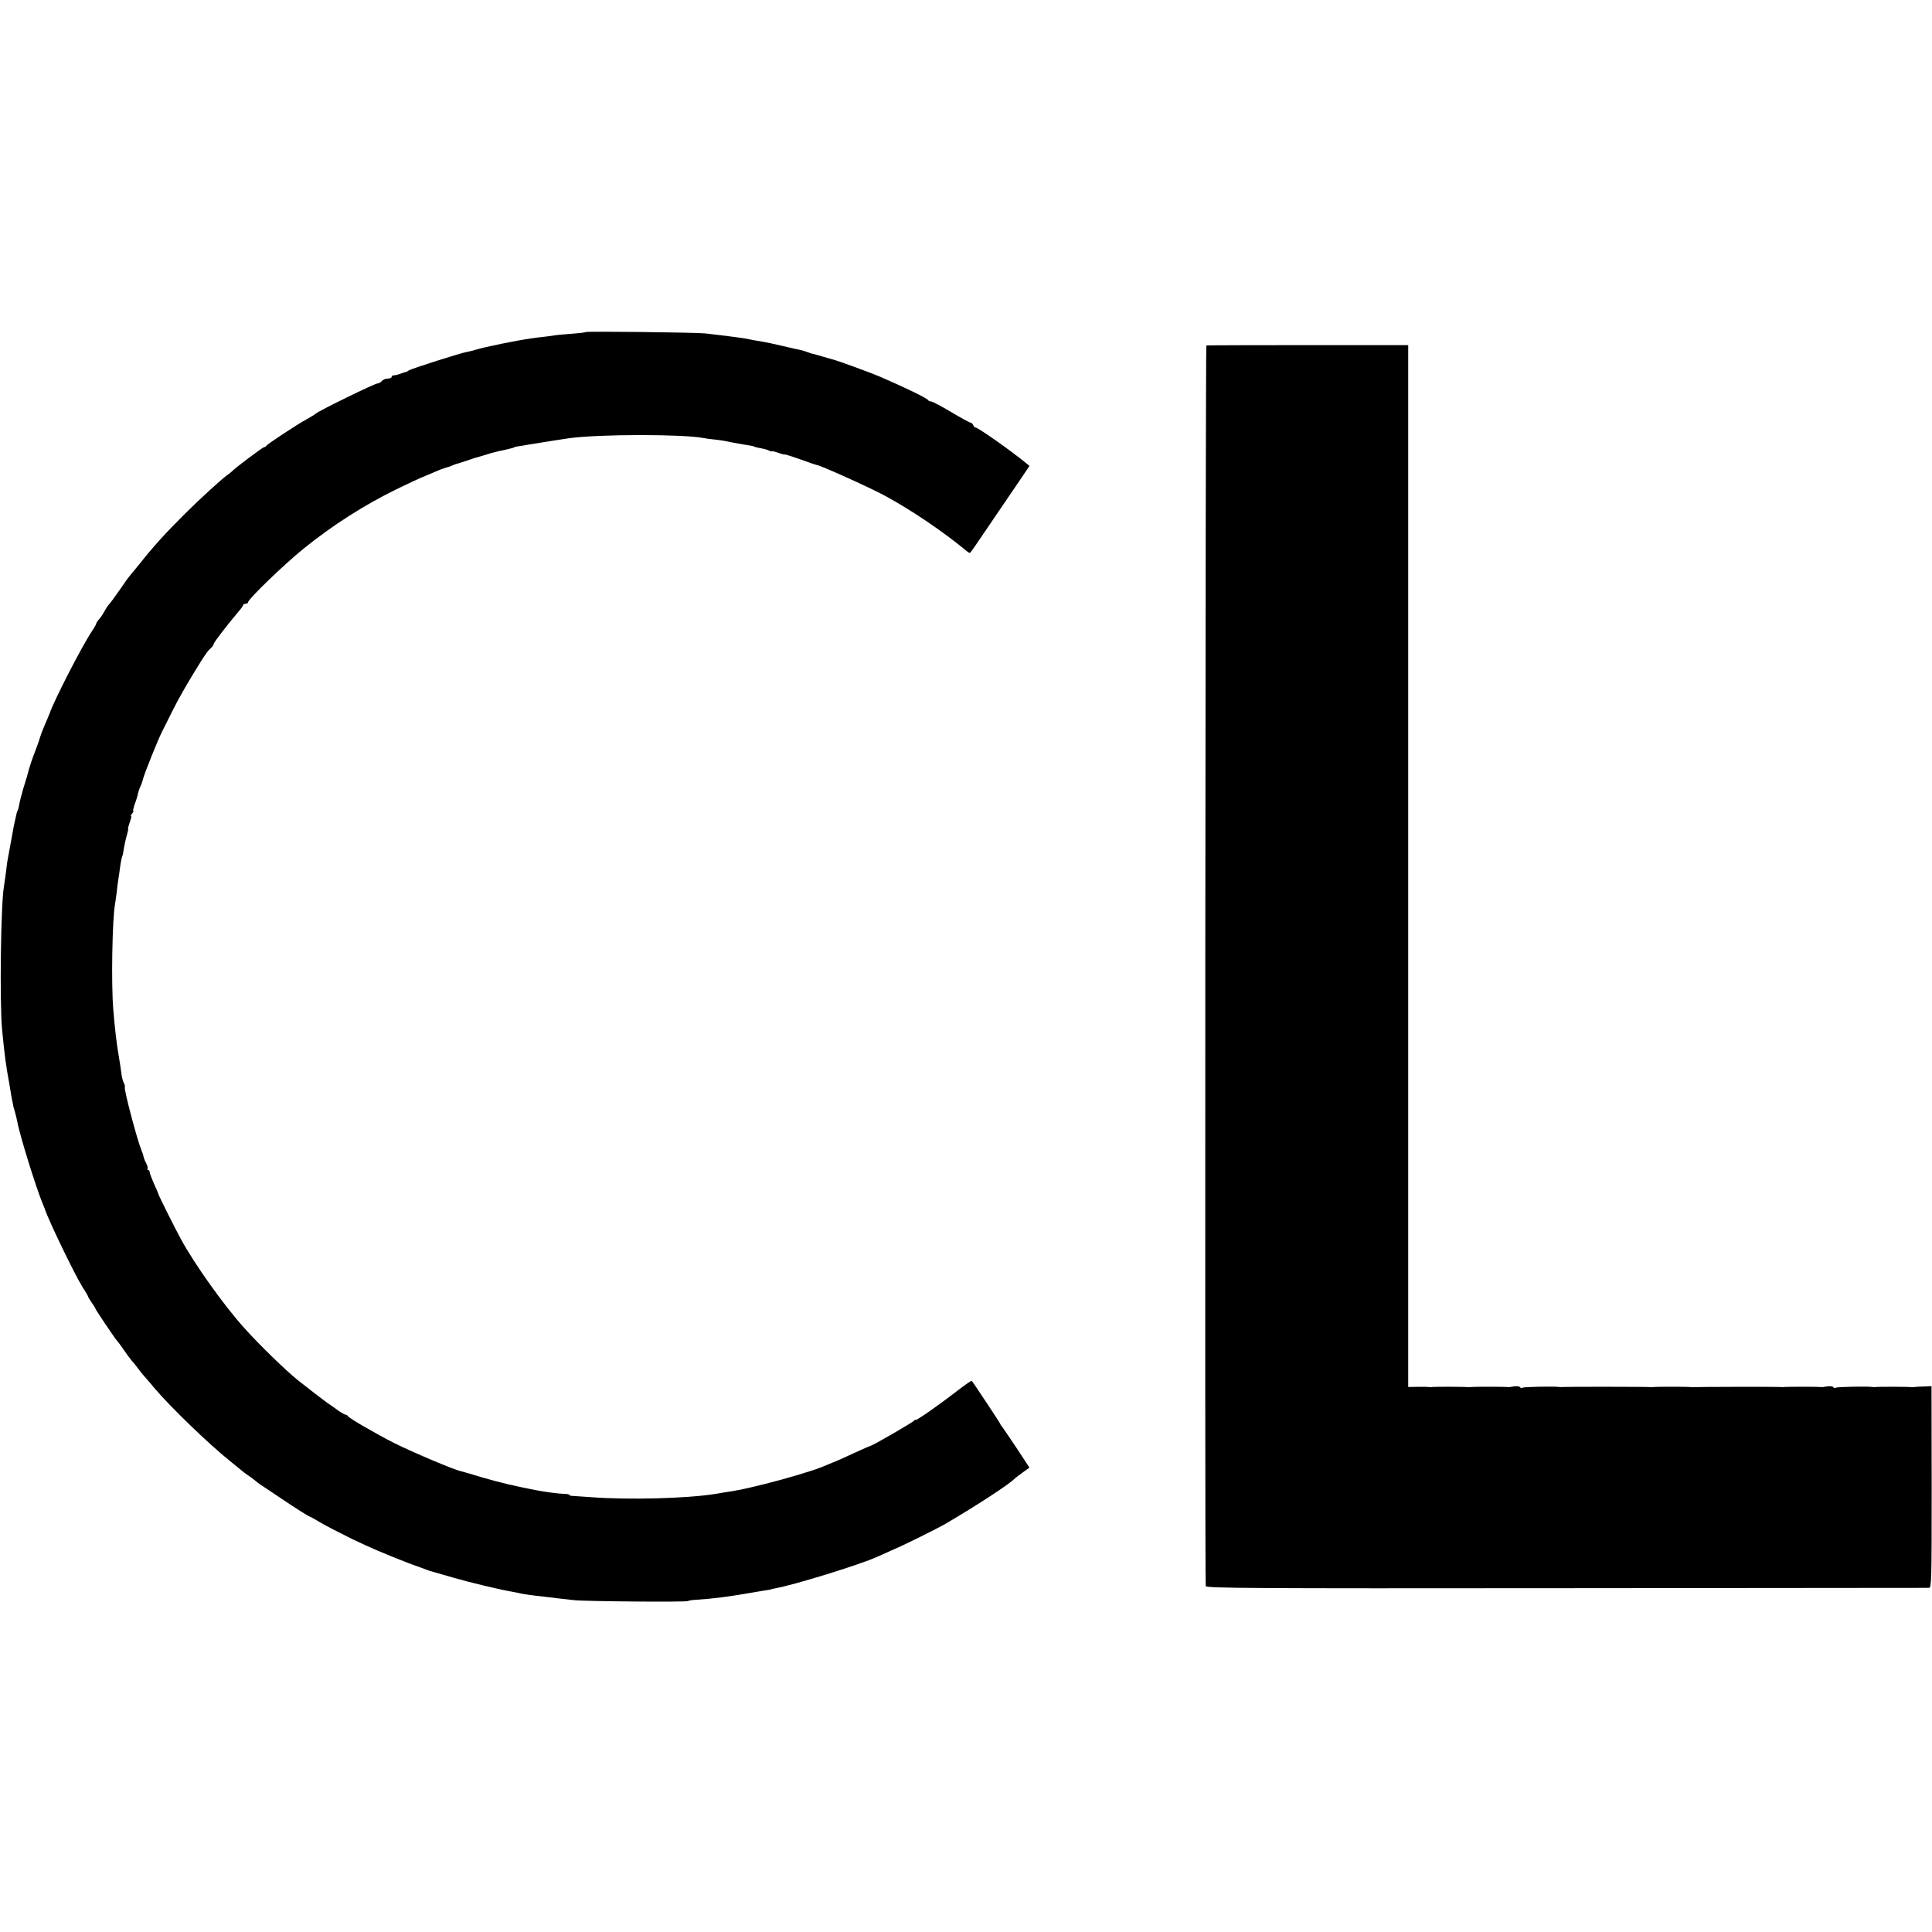 <?xml version="1.0" standalone="no"?>
<!DOCTYPE svg PUBLIC "-//W3C//DTD SVG 20010904//EN"
 "http://www.w3.org/TR/2001/REC-SVG-20010904/DTD/svg10.dtd">
<svg version="1.0" xmlns="http://www.w3.org/2000/svg"
 width="1184pt" height="1184pt" viewBox="0 0 1184 1184"
 preserveAspectRatio="xMidYMid meet">
<g transform="translate(0,1184) scale(0.1,-0.1)"
fill="#000000" stroke="none">
<path d="M3588 9805 c-2 -3 -38 -7 -79 -10 -40 -3 -90 -7 -109 -10 -19 -3 -53
-8 -75 -10 -22 -2 -53 -6 -70 -9 -88 -12 -287 -53 -335 -68 -19 -6 -44 -12
-55 -14 -30 -3 -348 -105 -360 -114 -5 -5 -14 -9 -20 -10 -5 -1 -20 -6 -33
-11 -13 -5 -30 -9 -38 -9 -8 0 -14 -4 -14 -10 0 -5 -11 -10 -24 -10 -13 0 -29
-7 -36 -15 -7 -8 -19 -15 -27 -15 -17 0 -358 -167 -377 -184 -7 -6 -32 -22
-56 -35 -58 -31 -244 -154 -248 -163 -2 -5 -8 -8 -13 -8 -8 0 -187 -134 -199
-150 -3 -3 -15 -13 -28 -22 -32 -22 -171 -149 -256 -234 -122 -121 -199 -206
-280 -309 -22 -27 -45 -55 -51 -62 -21 -25 -32 -40 -75 -103 -25 -36 -52 -73
-61 -83 -9 -9 -22 -30 -30 -45 -8 -15 -22 -36 -31 -46 -10 -11 -18 -23 -18
-27 0 -5 -13 -27 -29 -51 -59 -88 -230 -421 -256 -498 -2 -6 -15 -36 -40 -95
-9 -22 -18 -47 -20 -55 -2 -8 -14 -44 -28 -80 -21 -54 -34 -91 -52 -160 -1 -3
-11 -36 -23 -75 -11 -38 -22 -81 -24 -95 -2 -14 -6 -29 -9 -35 -4 -5 -10 -28
-14 -50 -5 -22 -9 -42 -10 -45 -1 -4 -11 -58 -20 -110 -1 -8 -6 -35 -11 -60
-5 -25 -9 -49 -10 -55 -3 -30 -17 -133 -20 -149 -19 -104 -27 -715 -11 -876
13 -141 25 -231 43 -325 3 -16 7 -43 10 -60 2 -16 7 -41 10 -55 3 -14 6 -26 5
-27 0 -2 5 -17 10 -35 5 -18 12 -46 15 -62 14 -80 116 -408 155 -501 7 -16 13
-32 14 -35 24 -73 186 -407 231 -478 19 -29 34 -55 34 -58 0 -3 10 -20 22 -37
13 -18 23 -34 23 -37 1 -7 126 -193 135 -200 3 -3 20 -25 37 -50 17 -25 39
-55 49 -67 11 -12 28 -33 38 -47 11 -15 29 -37 40 -50 12 -13 41 -47 66 -77
96 -113 333 -342 460 -443 25 -20 54 -44 65 -53 11 -10 32 -26 46 -35 14 -9
33 -23 41 -30 7 -7 21 -17 29 -23 9 -5 62 -42 120 -80 105 -71 180 -118 189
-120 3 0 33 -17 66 -37 34 -20 122 -65 195 -101 114 -54 175 -81 344 -147 11
-4 36 -13 55 -20 19 -7 44 -16 55 -20 11 -5 29 -11 40 -13 11 -3 67 -19 125
-36 100 -29 284 -73 360 -86 19 -3 42 -8 50 -10 14 -4 77 -13 145 -20 64 -8
142 -17 180 -21 58 -8 688 -13 700 -6 5 3 27 7 50 8 101 6 202 19 350 45 33 6
71 12 85 14 14 2 25 4 25 5 0 1 11 3 25 6 115 20 522 146 625 193 11 5 58 26
105 47 73 31 262 126 310 153 206 121 398 247 430 281 3 3 24 19 47 36 l42 30
-79 120 c-43 65 -84 124 -89 131 -6 7 -11 14 -11 17 0 4 -167 256 -175 264 -2
2 -41 -25 -87 -60 -117 -91 -258 -189 -258 -180 0 4 -4 2 -8 -4 -6 -10 -256
-154 -266 -154 -2 0 -46 -19 -98 -43 -51 -24 -113 -52 -138 -61 -25 -10 -54
-22 -65 -27 -56 -23 -225 -73 -350 -104 -131 -32 -164 -39 -240 -50 -16 -3
-43 -7 -60 -10 -170 -28 -537 -38 -765 -20 -58 4 -111 8 -117 8 -7 0 -13 3
-13 6 0 3 -15 6 -32 6 -32 1 -105 10 -159 20 -133 25 -243 51 -344 81 -66 20
-124 37 -130 38 -36 6 -299 117 -410 173 -112 57 -279 153 -283 165 -2 4 -8 8
-13 8 -5 0 -27 12 -48 27 -21 16 -49 35 -61 43 -18 12 -131 99 -185 142 -78
63 -241 222 -332 324 -126 141 -299 385 -382 536 -39 71 -141 276 -141 282 0
3 -12 31 -27 63 -14 32 -26 64 -26 71 0 6 -4 12 -9 12 -5 0 -7 4 -4 8 3 5 -1
19 -8 33 -7 13 -13 27 -14 32 -1 4 -3 9 -3 12 -3 13 -6 21 -12 35 -27 66 -110
380 -102 388 2 2 0 13 -5 23 -6 9 -12 34 -15 53 -4 34 -9 65 -20 131 -11 64
-22 159 -31 271 -13 159 -6 551 11 644 2 14 7 45 10 70 2 25 7 61 10 80 3 19
8 51 10 70 5 38 13 75 15 75 1 0 3 9 5 20 5 35 14 79 24 113 5 17 8 32 6 32
-2 0 2 18 10 40 8 22 12 40 8 40 -3 0 0 7 7 15 7 8 10 15 7 15 -4 0 1 19 9 43
9 23 18 53 20 66 3 13 10 33 15 43 6 11 12 30 15 42 4 24 95 251 119 296 7 14
34 68 60 120 41 83 99 183 172 300 39 61 48 73 66 89 9 8 17 20 17 26 1 9 79
111 150 195 17 19 30 38 30 42 0 5 7 8 15 8 8 0 15 4 15 9 0 19 220 231 337
326 180 146 375 270 573 367 63 31 144 69 180 83 36 15 76 32 90 38 14 5 31
11 38 13 8 1 21 6 30 10 9 4 19 8 22 9 11 2 86 27 100 32 8 3 20 7 25 8 6 2
35 10 65 19 30 10 66 19 80 22 21 4 48 10 83 19 4 2 8 3 10 5 1 1 11 3 22 5
11 1 36 5 55 9 134 22 221 35 260 41 192 25 690 25 820 1 14 -3 48 -8 75 -10
28 -3 70 -10 95 -16 25 -5 65 -12 90 -16 24 -3 48 -8 53 -11 4 -3 23 -7 40
-10 18 -3 40 -9 50 -14 9 -5 17 -7 17 -5 0 3 18 -1 40 -9 22 -8 40 -12 40 -10
0 2 43 -12 95 -30 52 -19 96 -34 98 -34 13 3 325 -137 422 -190 159 -86 356
-219 498 -337 11 -9 20 -14 22 -12 2 2 15 19 28 38 71 104 248 364 289 425
l47 70 -22 18 c-90 74 -293 217 -308 217 -5 0 -12 7 -15 15 -4 8 -10 15 -16
15 -5 0 -59 29 -119 65 -60 36 -116 65 -123 65 -8 0 -16 4 -18 8 -4 11 -154
83 -303 147 -47 20 -252 95 -270 99 -5 1 -36 10 -67 19 -32 10 -61 18 -65 18
-5 1 -18 5 -31 10 -12 5 -33 11 -45 14 -12 2 -60 13 -107 24 -47 11 -101 23
-120 26 -54 9 -83 14 -109 20 -12 2 -44 7 -70 10 -25 3 -64 8 -86 11 -22 3
-65 8 -95 11 -64 6 -726 14 -732 8z"/>
<path d="M7393 9723 c-6 -2 -10 -7516 -4 -7603 1 -13 253 -15 2209 -13 1214 1
2214 2 2224 2 15 1 16 49 16 619 l-1 617 -46 -2 c-25 0 -50 -2 -56 -3 -5 -1
-14 -2 -20 -1 -14 3 -209 3 -220 1 -6 -2 -14 -1 -20 0 -25 5 -215 1 -224 -4
-5 -4 -12 -2 -15 2 -5 8 -29 9 -61 2 -5 -1 -14 -1 -20 0 -14 2 -208 2 -220 0
-5 -1 -14 -2 -20 0 -12 2 -529 1 -541 -1 -5 -1 -13 0 -19 1 -14 2 -208 2 -220
0 -5 -1 -12 -2 -15 -1 -8 3 -534 3 -545 1 -5 -1 -14 -1 -20 0 -25 5 -215 1
-224 -4 -5 -4 -12 -2 -15 2 -5 8 -29 9 -61 2 -5 -1 -14 -1 -20 0 -14 2 -208 2
-220 0 -5 -1 -14 -2 -20 -1 -14 3 -209 3 -220 1 -6 -2 -14 -1 -20 0 -5 1 -36
2 -67 1 l-58 -1 0 3193 0 3192 -615 0 c-338 0 -618 -1 -622 -2z"/>
</g>
</svg>
